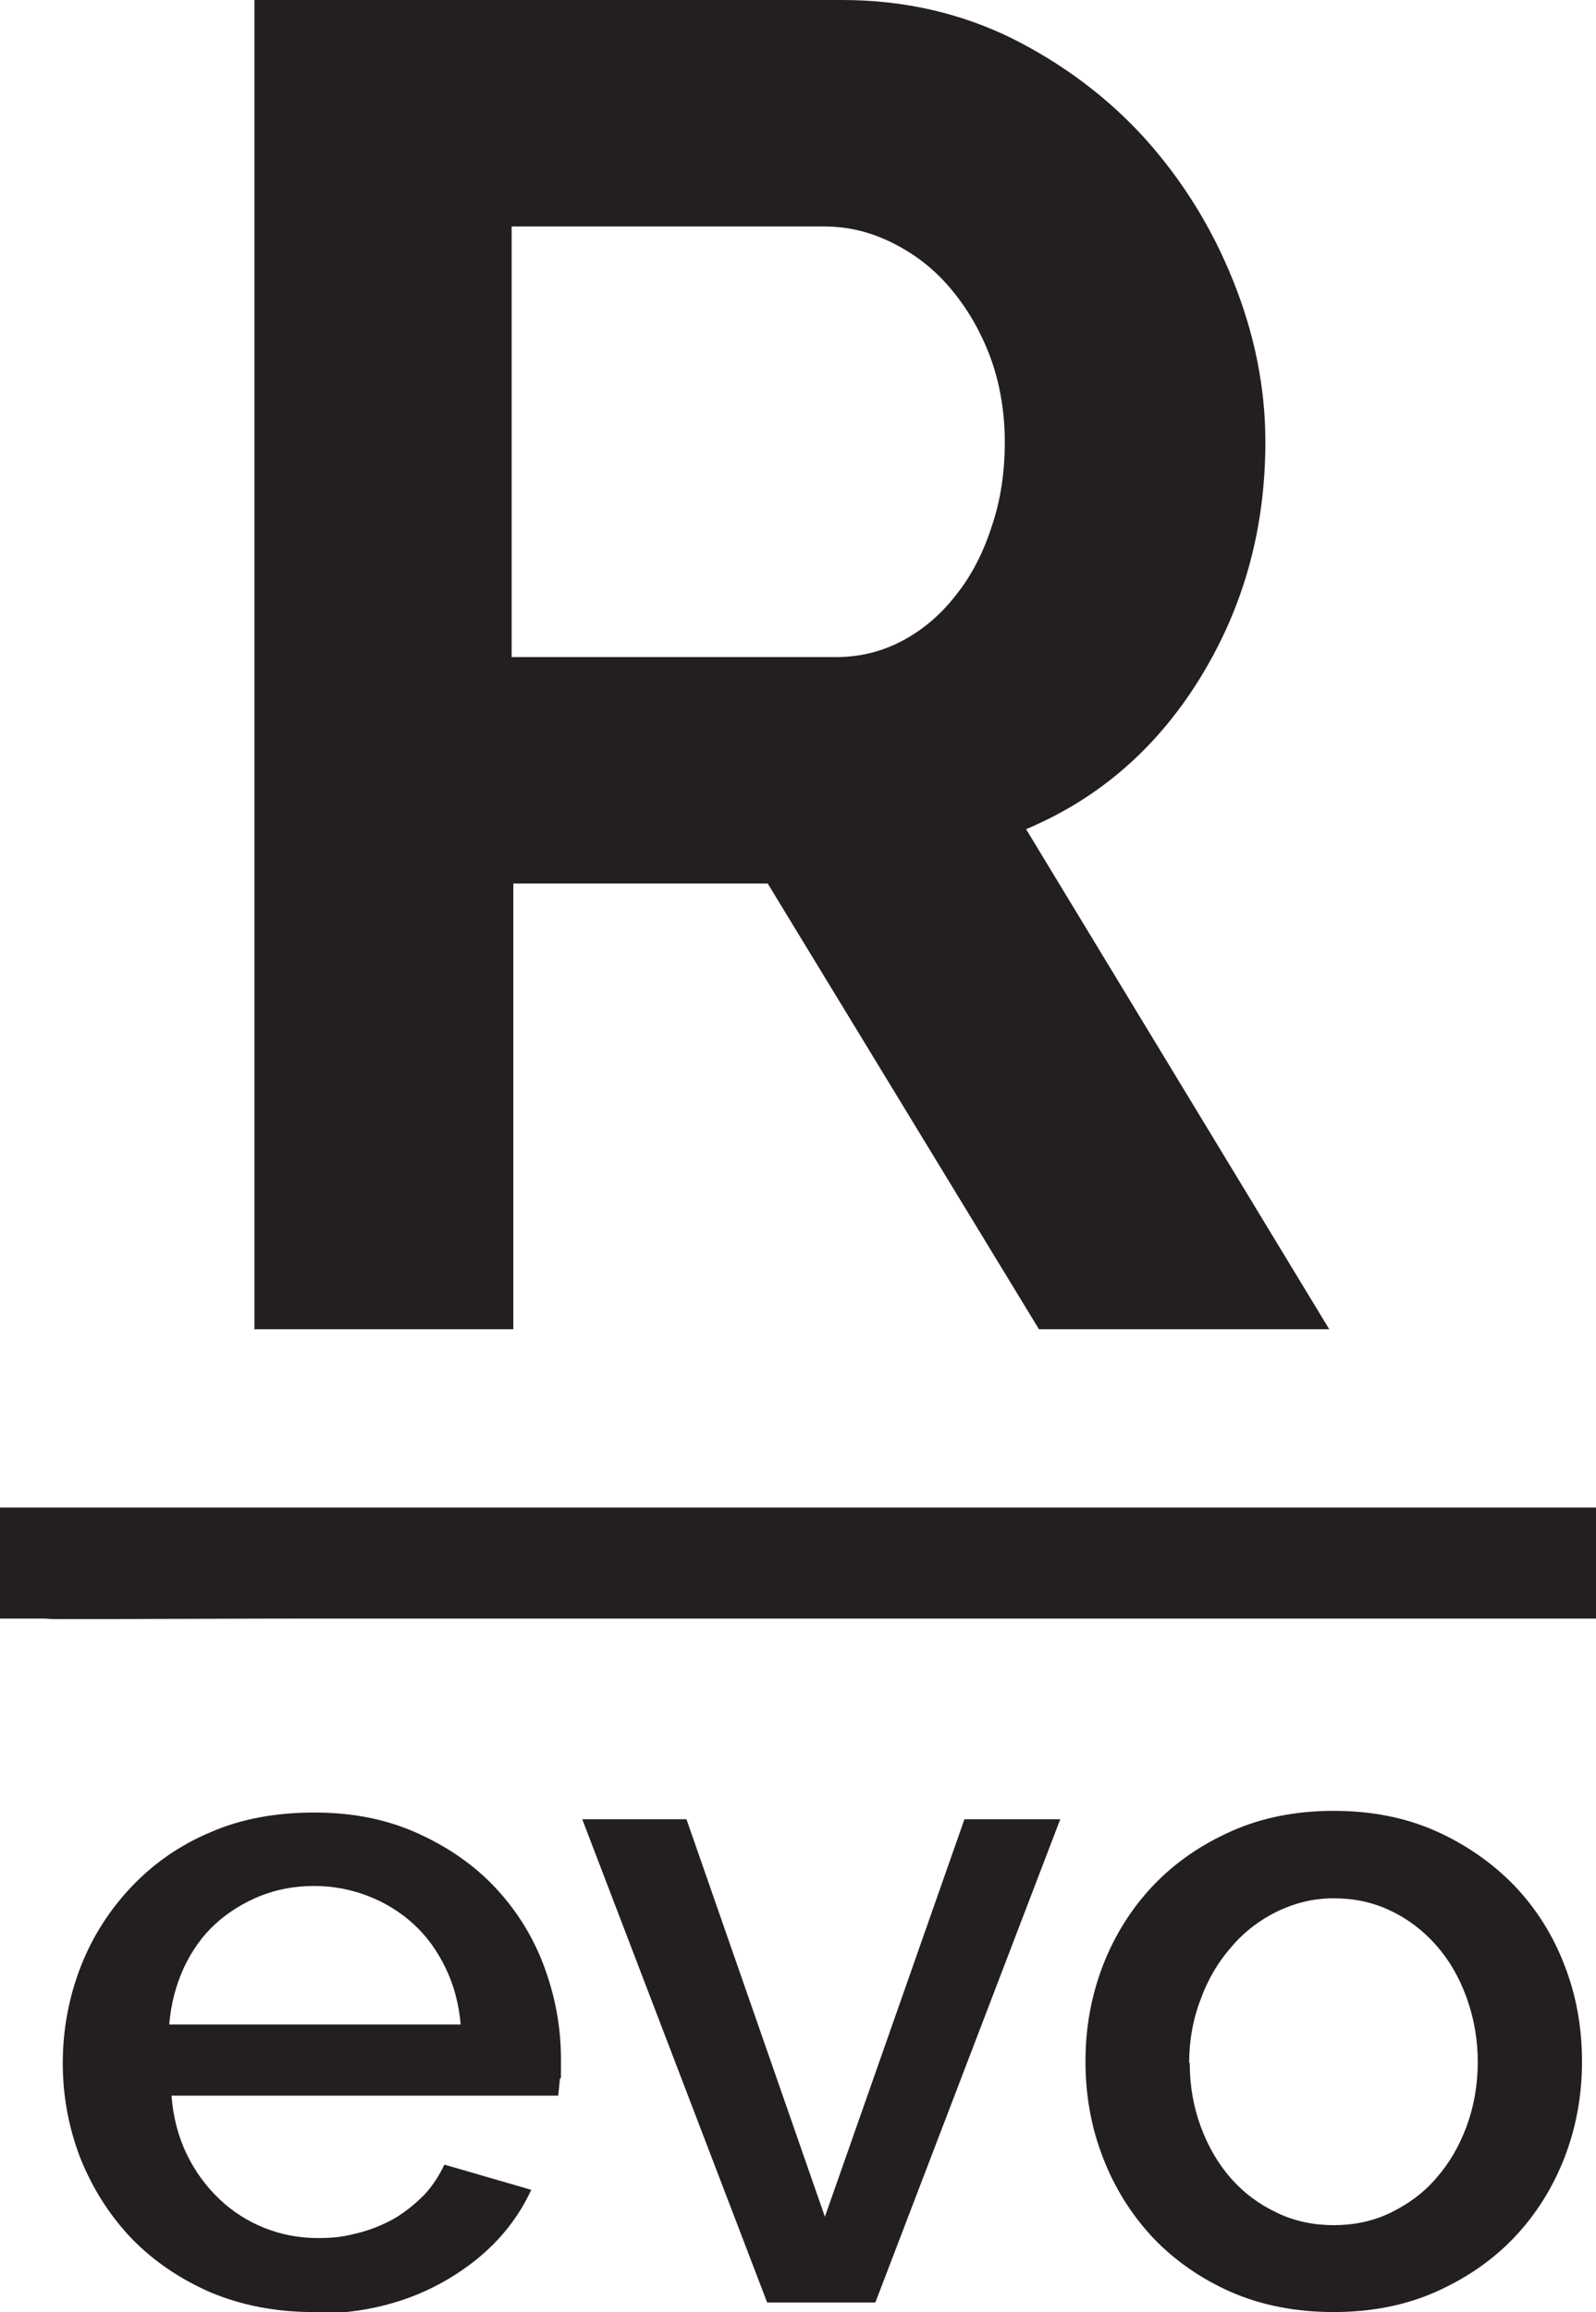<?xml version="1.0" encoding="UTF-8"?>
<svg id="Ebene_1" data-name="Ebene 1" xmlns="http://www.w3.org/2000/svg" version="1.1" viewBox="0 0 284.8 412.4">
  <defs>
    <style>
      .cls-1 {
        fill: #231f20;
        stroke-width: 0px;
      }
    </style>
  </defs>
  <path class="cls-1" d="M0,268.9v19.8h7.6c.7,0,1.4.1,2.3.1,16.1,0,32.1-.1,48.2-.1h84.7c42.9,0,85.9,0,128.8,0s0,0,.1,0h13.1v-19.8H0Z"/>
  <g>
    <path class="cls-1" d="M55.9,412.4c-6.7,0-12.8-1.2-18.3-3.5-5.5-2.4-10.2-5.6-14.1-9.6-3.9-4.1-6.9-8.8-9.1-14.2-2.1-5.4-3.2-11.1-3.2-17.1s1.1-11.8,3.2-17.2c2.1-5.4,5.2-10.2,9.1-14.3,3.9-4.1,8.6-7.4,14.1-9.7,5.5-2.4,11.7-3.5,18.5-3.5s12.8,1.2,18.2,3.6c5.4,2.4,10.1,5.6,13.9,9.6,3.8,4,6.8,8.7,8.8,14,2,5.3,3.1,10.9,3.1,16.7s0,2.6-.2,3.7c-.1,1.2-.2,2.1-.3,2.9H30.6c.3,3.8,1.2,7.3,2.7,10.4,1.5,3.1,3.4,5.7,5.8,8,2.4,2.3,5.1,4,8.1,5.2,3,1.2,6.2,1.8,9.5,1.8s4.8-.3,7.2-.9c2.4-.6,4.5-1.5,6.5-2.6,2-1.2,3.7-2.6,5.3-4.2,1.5-1.6,2.7-3.5,3.6-5.4l15.5,4.5c-3,6.5-7.9,11.8-14.8,15.9-6.9,4.1-14.9,6.2-24,6.2ZM82.2,361.1c-.3-3.6-1.2-7-2.7-10.1-1.5-3.1-3.4-5.7-5.7-7.8s-5-3.8-8.1-5c-3.1-1.2-6.3-1.8-9.7-1.8s-6.6.6-9.6,1.8c-3,1.2-5.7,2.9-8,5s-4.2,4.8-5.6,7.8c-1.4,3.1-2.3,6.4-2.6,10.1h52.1Z"/>
    <path class="cls-1" d="M136.9,410.7l-33-86.2h18.6l24.7,70.9,24.9-70.9h17.1l-33,86.2h-19.5Z"/>
    <path class="cls-1" d="M238,412.4c-6.8,0-12.9-1.2-18.4-3.6-5.4-2.4-10.1-5.7-13.9-9.7-3.8-4.1-6.8-8.8-8.9-14.3-2.1-5.4-3.1-11.1-3.1-17.1s1-11.6,3.1-17.1c2.1-5.4,5.1-10.2,9-14.3,3.9-4.1,8.6-7.3,14-9.7,5.4-2.4,11.5-3.6,18.2-3.6s12.8,1.2,18.2,3.6c5.4,2.4,10.1,5.7,14,9.7,3.9,4.1,6.9,8.8,9,14.3,2.1,5.4,3.1,11.1,3.1,17.1s-1,11.6-3.1,17.1c-2.1,5.4-5.1,10.2-9,14.3-3.9,4.1-8.6,7.3-14,9.7-5.4,2.4-11.5,3.6-18.2,3.6ZM212.3,367.9c0,4.2.7,8,2,11.5,1.3,3.5,3.1,6.6,5.4,9.2,2.3,2.6,5,4.6,8.2,6.1,3.1,1.5,6.5,2.2,10.1,2.2s7-.7,10.1-2.2c3.1-1.5,5.9-3.5,8.2-6.2,2.3-2.6,4.1-5.7,5.4-9.2,1.3-3.5,2-7.4,2-11.5s-.7-7.9-2-11.5c-1.3-3.6-3.1-6.7-5.4-9.3-2.3-2.6-5-4.7-8.2-6.2-3.1-1.5-6.5-2.2-10.1-2.2s-6.8.8-10,2.3c-3.1,1.5-5.9,3.6-8.2,6.3-2.3,2.6-4.2,5.7-5.5,9.3-1.4,3.6-2.1,7.4-2.1,11.5Z"/>
  </g>
  <path class="cls-1" d="M45.4,237.2V0h104.9c10.9,0,21,2.3,30.2,6.8,9.2,4.6,17.2,10.6,23.9,18,6.7,7.5,11.9,15.9,15.7,25.4,3.8,9.5,5.7,19,5.7,28.6,0,15.4-3.8,29.3-11.5,41.9-7.7,12.6-18.1,21.7-31.2,27.2l54.1,89.2h-51.8l-48.4-79.5h-45.4v79.5h-46.1ZM91.5,117.2h57.8c4.2,0,8.2-1,11.9-3,3.7-2,6.8-4.7,9.5-8.2,2.7-3.4,4.8-7.5,6.3-12.2,1.6-4.7,2.3-9.7,2.3-15s-.9-10.7-2.7-15.4c-1.8-4.7-4.2-8.7-7.2-12.2-3-3.5-6.5-6.1-10.4-8-3.9-1.9-7.8-2.8-11.9-2.8h-55.8v76.8Z"/>
</svg>